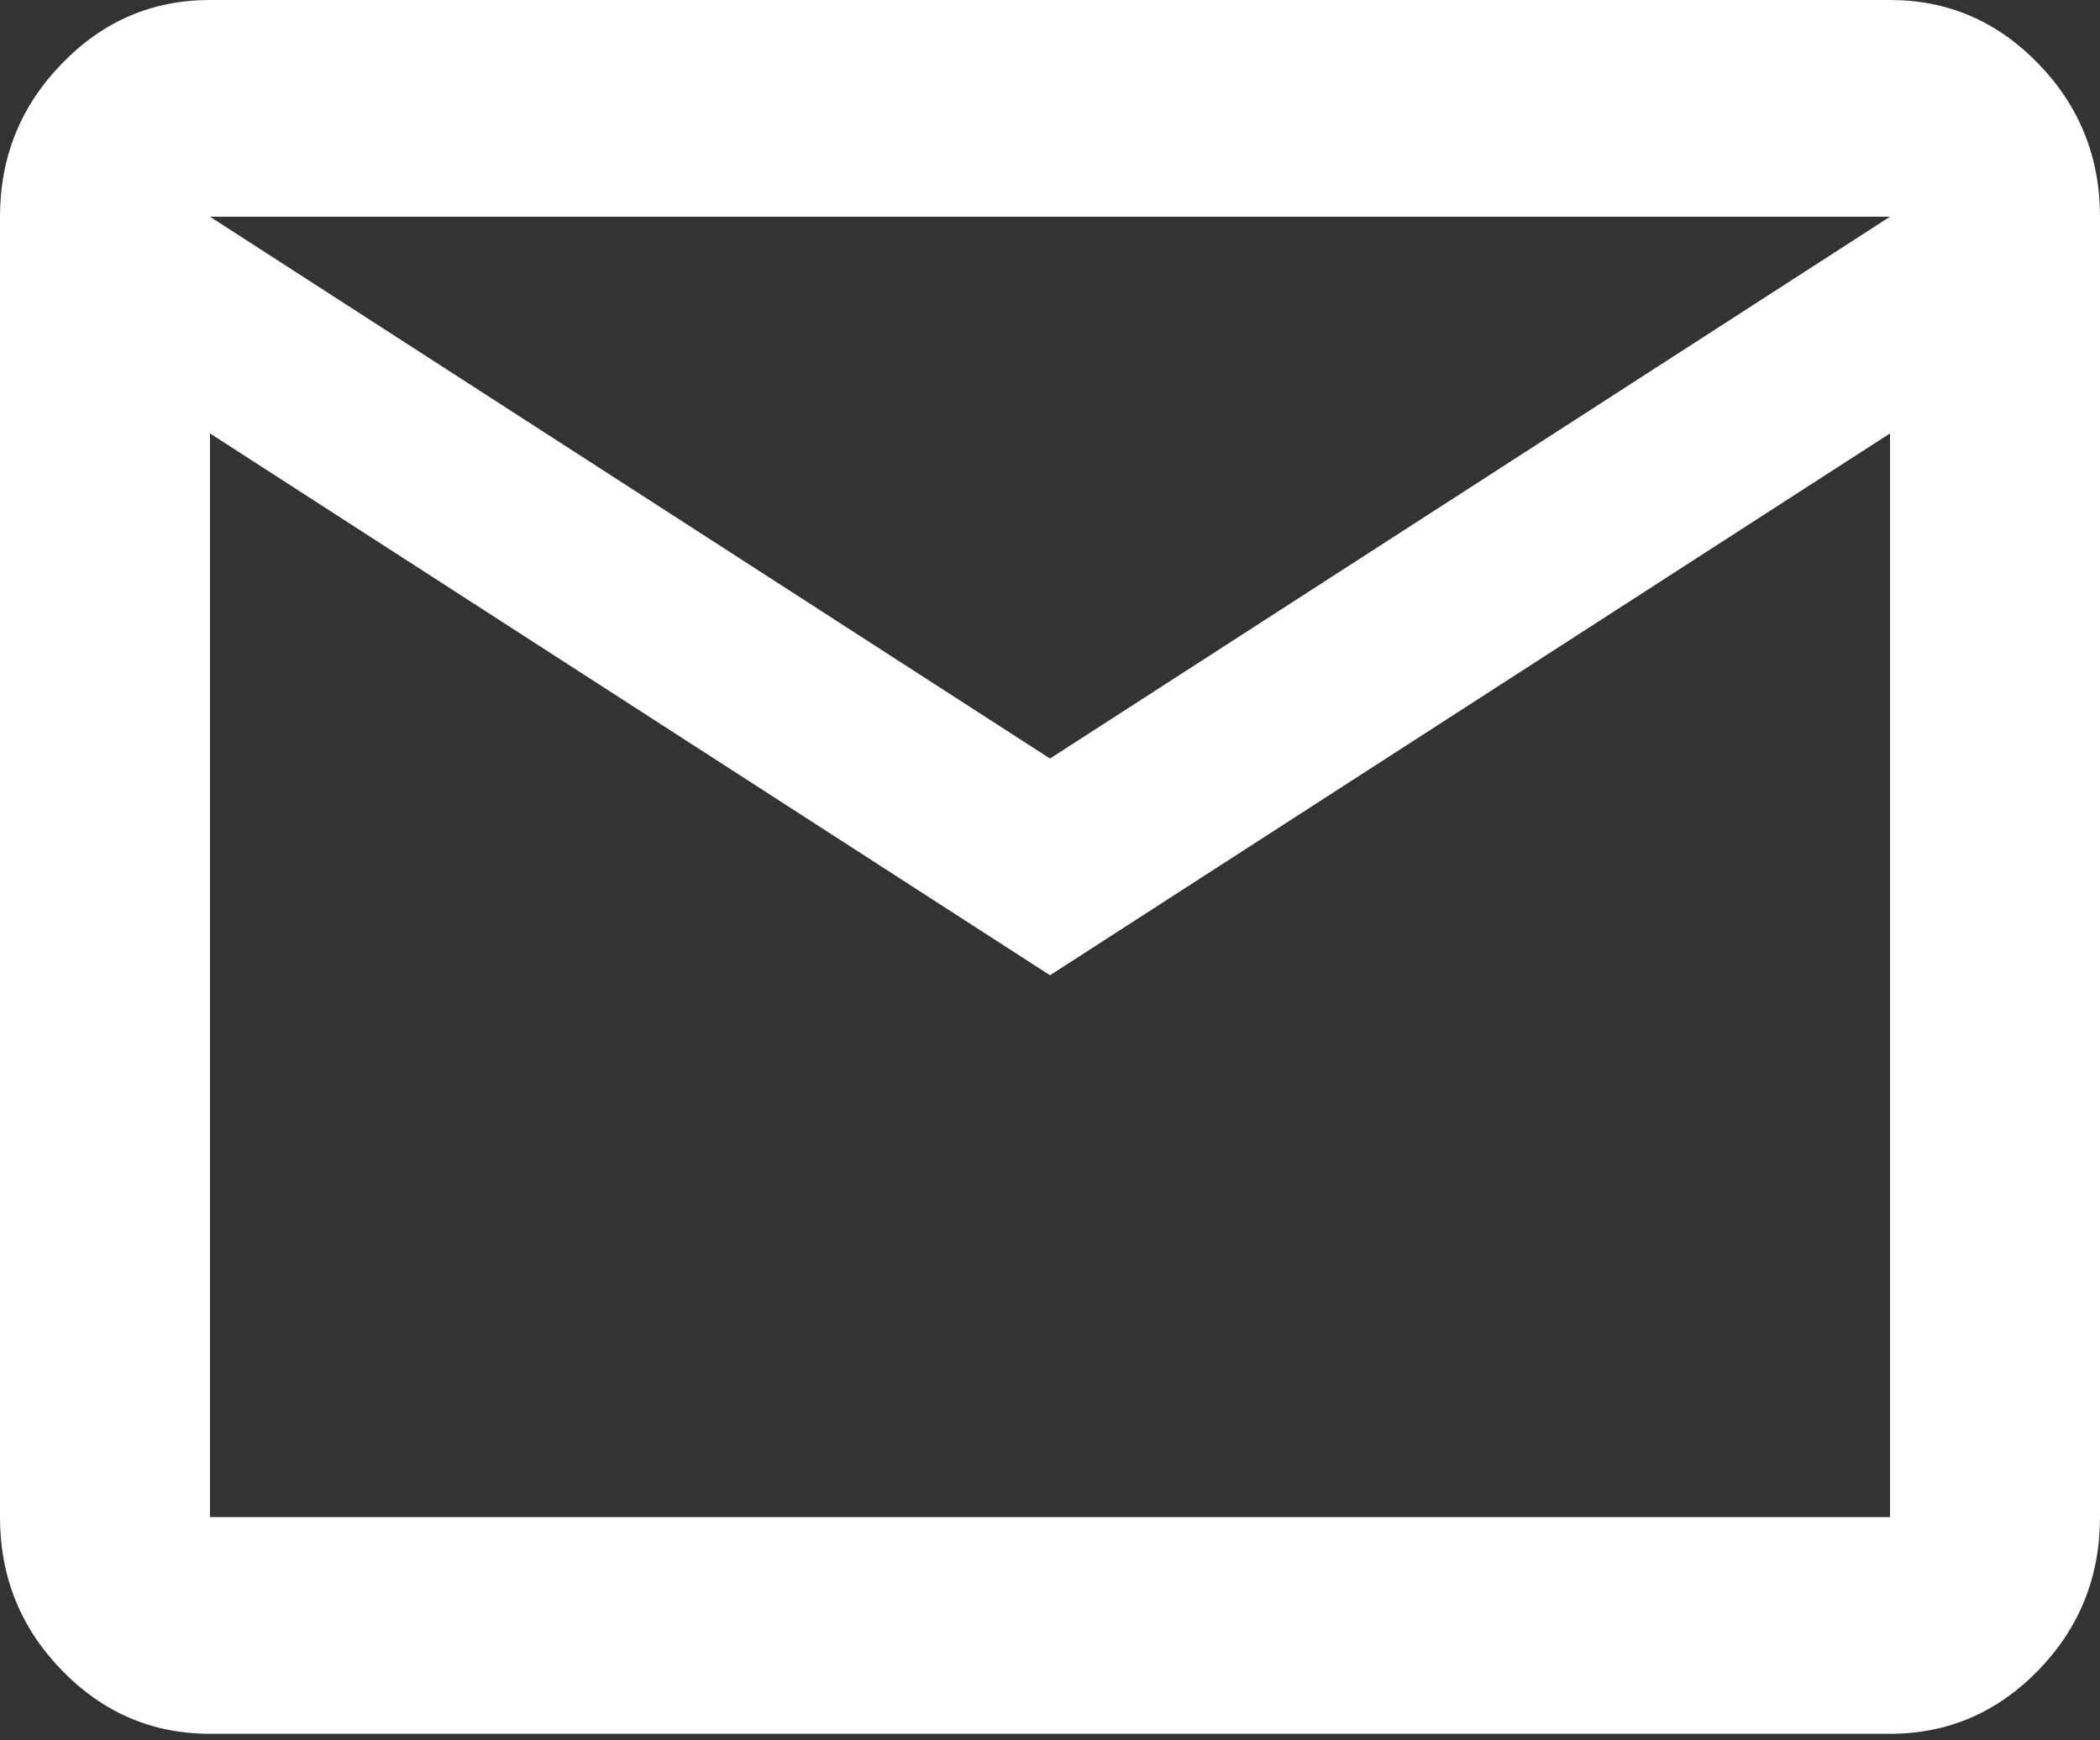 <?xml version="1.0" encoding="UTF-8"?> <svg xmlns="http://www.w3.org/2000/svg" width="204" height="169" viewBox="0 0 204 169" fill="none"><rect x="0" y="0" width="204" height="169" fill="#333333" stroke="none"/> <path fill-rule="evenodd" clip-rule="evenodd" d="M6 162.219C9.992 166.328 14.789 168.391 20.398 168.391H183.602C189.211 168.391 194.016 166.328 198.016 162.219C202.008 158.094 204 153.141 204 147.344V21.047C204 15.266 202.008 10.312 198.016 6.188C194.016 2.062 189.211 0 183.602 0H20.398C14.789 0 9.992 2.062 6 6.188C2 10.312 0 15.266 0 21.047V147.344C0 153.141 2 158.094 6 162.219ZM20.398 42.094L102 94.719L183.602 42.094V147.344H20.398V42.094ZM183.602 21.047L102 73.672L20.398 21.047H183.602Z" fill="white"></path> </svg> 